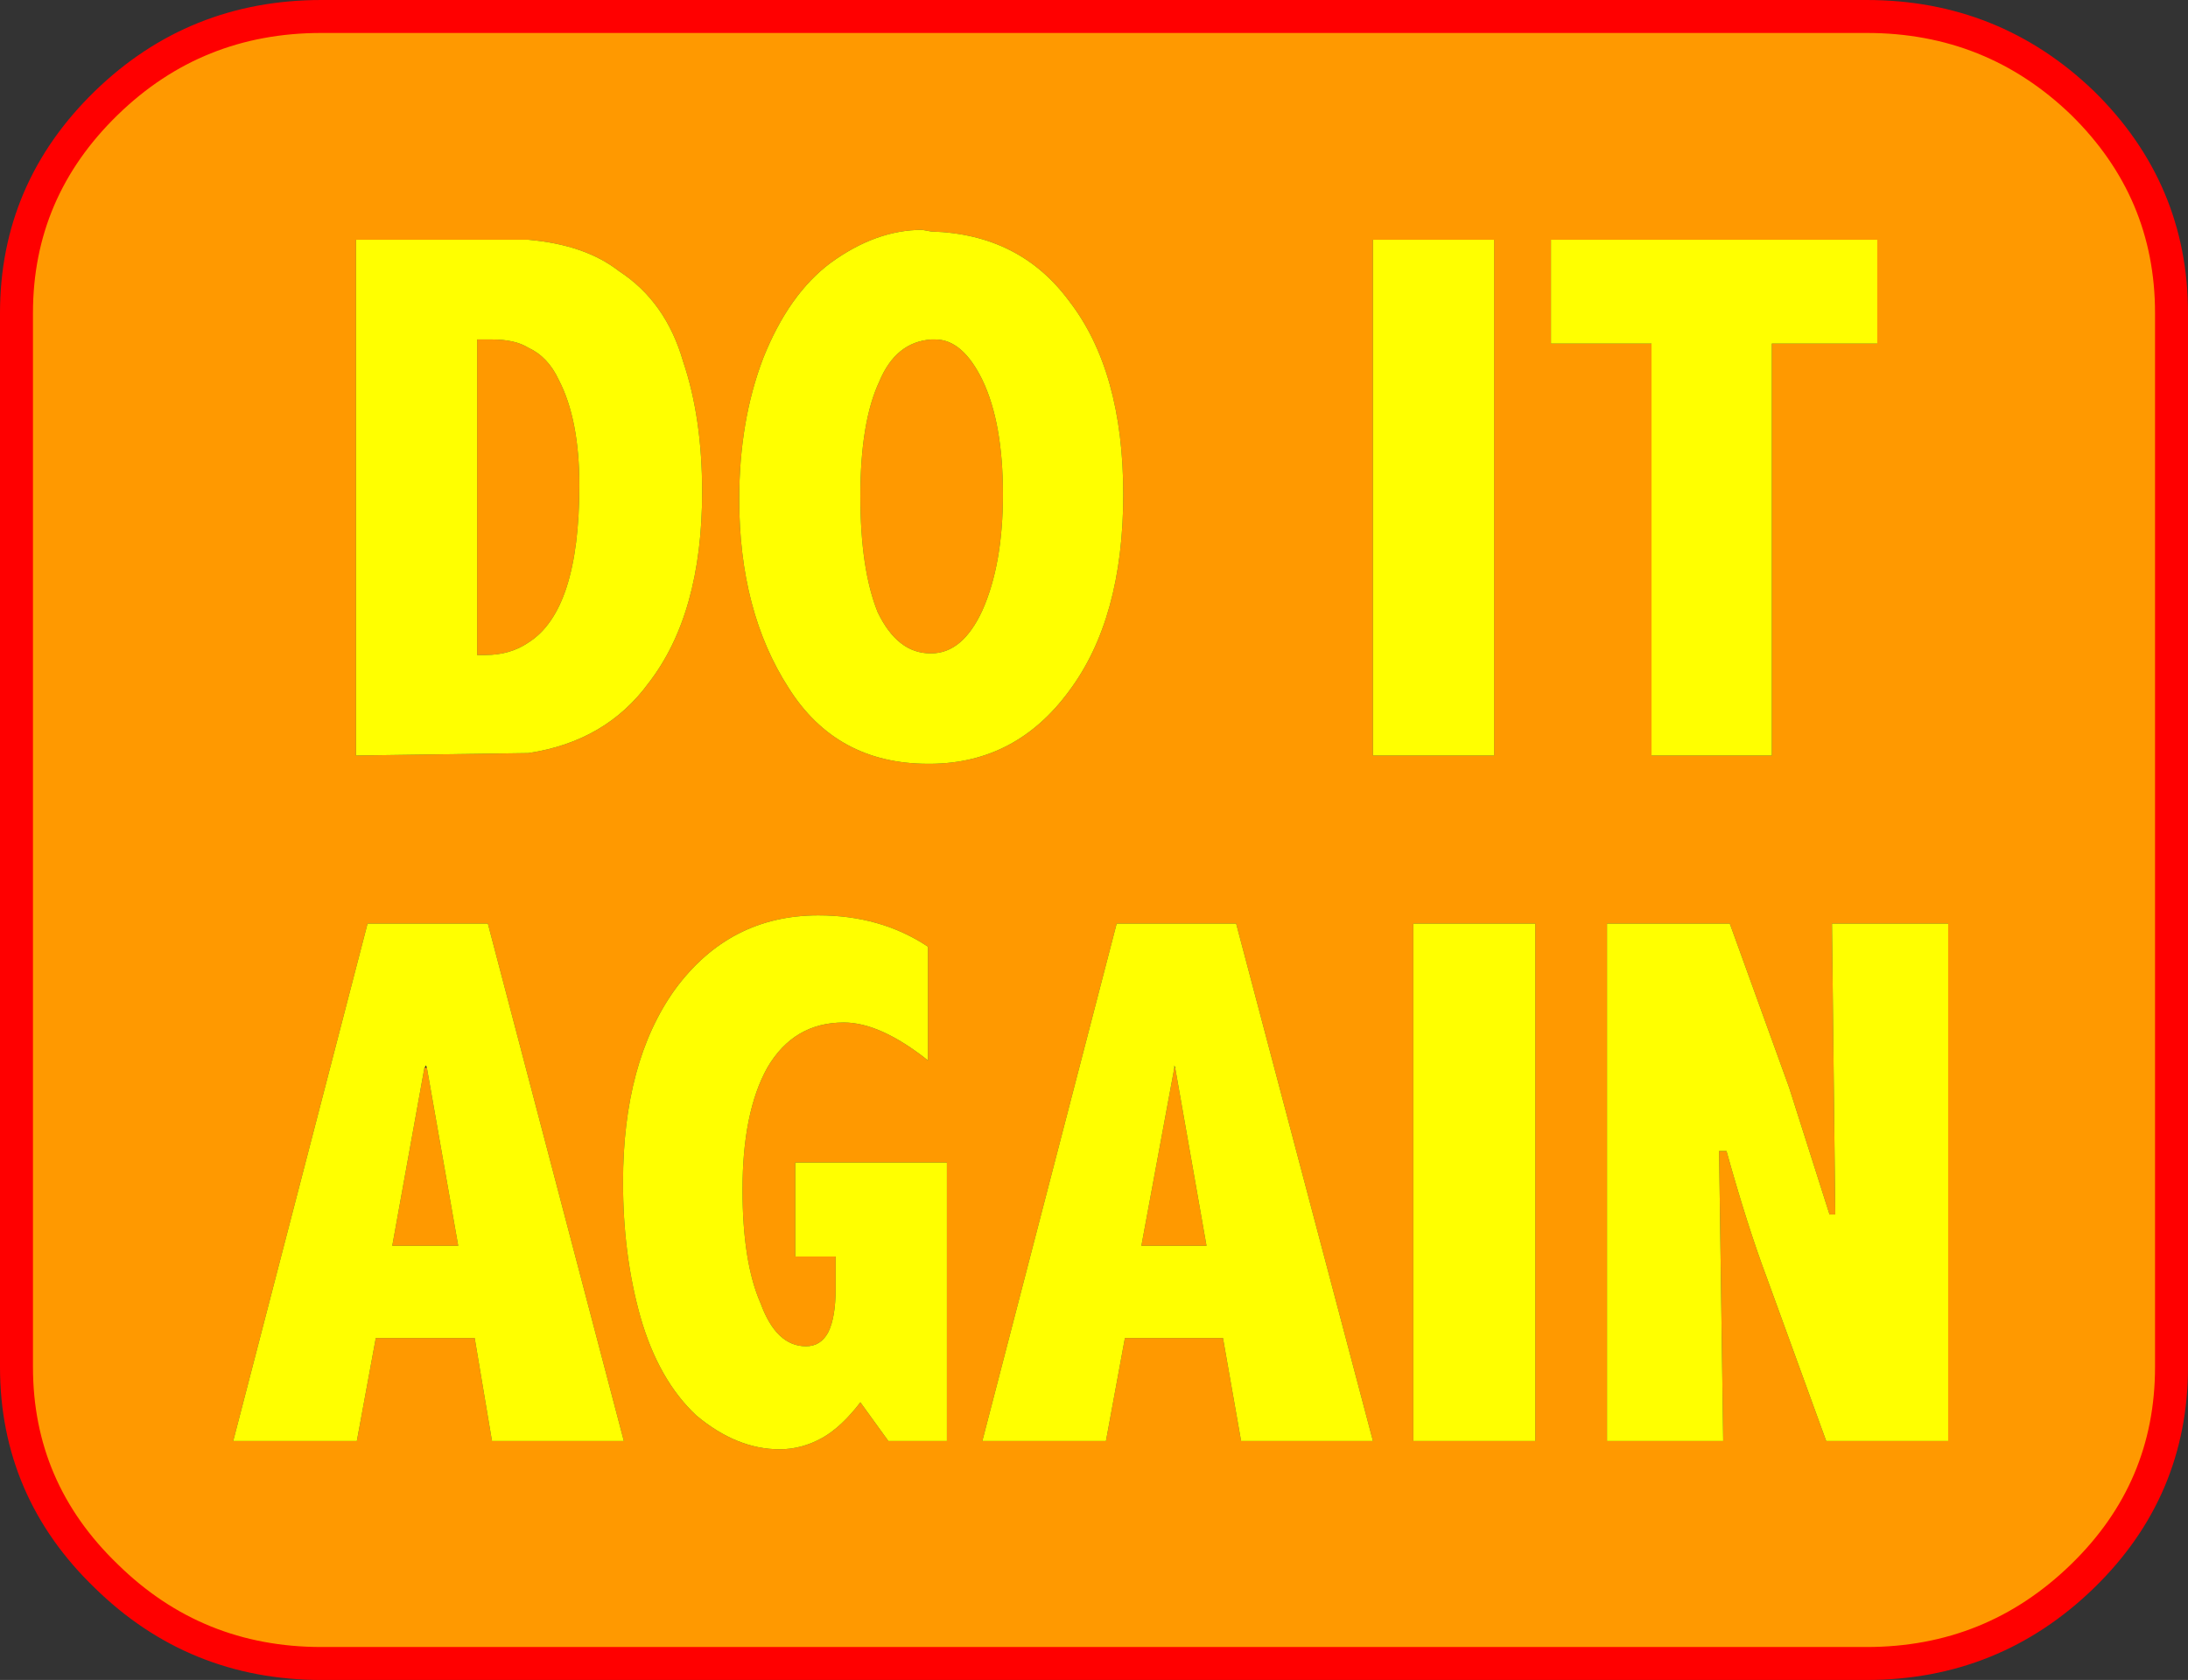 <?xml version="1.0" encoding="UTF-8" standalone="no"?>
<svg xmlns:xlink="http://www.w3.org/1999/xlink" height="101.95px" width="132.75px" xmlns="http://www.w3.org/2000/svg">
  <rect width="100%" height="100%" fill="#333333" stroke="none"/>
  <g transform="matrix(1.0, 0.0, 0.0, 1.0, 66.35, 50.95)">
    <path d="M24.3 -36.4 L16.95 -36.4 16.95 -5.1 24.3 -5.1 24.3 -36.4 M33.85 -30.1 L33.85 -5.1 41.15 -5.1 41.15 -30.1 47.55 -30.1 47.55 -36.4 27.75 -36.4 27.75 -30.1 33.85 -30.1 M65.4 -31.95 L65.4 32.0 Q65.4 39.45 60.0 44.7 54.55 50.0 46.9 50.0 L-46.85 50.0 Q-54.5 50.0 -59.9 44.7 -65.35 39.45 -65.35 32.0 L-65.35 -31.95 Q-65.35 -39.4 -59.9 -44.7 -54.5 -49.95 -46.85 -49.95 L46.9 -49.95 Q54.55 -49.95 60.0 -44.7 65.4 -39.4 65.4 -31.95 M40.85 26.6 L44.45 36.5 51.85 36.5 51.85 5.1 44.8 5.1 45.0 22.75 44.65 22.75 42.2 15.05 38.6 5.1 31.15 5.1 31.15 36.5 38.2 36.5 37.95 18.9 38.4 18.9 Q39.65 23.4 40.85 26.6 M4.95 13.85 L6.85 24.65 2.9 24.65 4.9 13.85 4.95 13.85 M-15.15 11.1 Q-12.95 11.1 -10.05 13.4 L-10.05 6.5 Q-12.9 4.6 -16.7 4.6 -22.1 4.6 -25.4 9.1 -28.55 13.5 -28.55 20.8 -28.55 25.2 -27.5 28.95 -26.4 32.8 -24.1 34.95 -21.65 37.0 -19.05 37.0 -17.7 37.0 -16.45 36.3 -15.3 35.65 -14.15 34.15 L-12.45 36.5 -8.9 36.5 -8.9 19.6 -18.1 19.6 -18.1 25.3 -15.65 25.3 -15.65 27.25 Q-15.65 29.0 -16.1 29.9 -16.55 30.75 -17.45 30.75 -19.25 30.75 -20.2 28.15 -21.3 25.65 -21.3 21.25 -21.3 16.55 -19.8 13.85 -18.2 11.1 -15.15 11.1 M-37.4 -30.35 L-36.5 -30.35 Q-35.1 -30.35 -34.3 -29.85 -33.1 -29.3 -32.45 -27.9 -31.2 -25.5 -31.2 -21.5 -31.2 -13.9 -34.3 -11.95 -35.4 -11.2 -36.9 -11.2 L-37.4 -11.2 -37.4 -30.35 M-9.6 -30.35 Q-7.95 -30.35 -6.75 -27.9 -5.5 -25.3 -5.5 -20.95 -5.5 -16.7 -6.75 -13.9 -7.95 -11.3 -9.85 -11.3 L-9.9 -11.3 Q-11.9 -11.3 -13.1 -13.8 -14.15 -16.4 -14.15 -20.85 -14.15 -25.35 -13.0 -27.8 -12.0 -30.2 -9.85 -30.35 L-9.6 -30.35 M-10.4 -37.0 Q-13.2 -37.0 -15.95 -35.0 -18.5 -33.1 -20.05 -29.2 -21.5 -25.4 -21.5 -20.65 -21.5 -13.85 -18.5 -9.2 -15.6 -4.6 -10.05 -4.6 L-9.85 -4.6 Q-4.7 -4.65 -1.5 -9.0 1.8 -13.4 1.8 -20.95 1.8 -28.45 -1.5 -32.7 -4.5 -36.75 -9.85 -36.9 L-10.4 -37.0 M-44.75 -36.4 L-44.75 -5.1 -34.3 -5.25 Q-29.6 -5.95 -27.0 -9.5 -23.75 -13.7 -23.75 -21.1 -23.75 -25.6 -24.9 -29.0 -25.95 -32.65 -28.8 -34.5 -30.85 -36.1 -34.3 -36.4 L-44.75 -36.4 M26.8 5.1 L19.4 5.1 19.4 36.5 26.8 36.5 26.8 5.1 M8.65 5.1 L1.4 5.1 -6.75 36.5 0.75 36.5 1.9 30.25 7.85 30.25 8.95 36.5 16.95 36.5 8.65 5.1 M-40.45 13.85 L-38.55 24.65 -42.55 24.65 -40.6 13.85 -40.45 13.85 M-36.5 36.5 L-28.5 36.5 -36.75 5.1 -44.05 5.1 -52.2 36.5 -44.7 36.5 -43.55 30.25 -37.55 30.25 -36.5 36.5" fill="#ff9900" fill-rule="evenodd" stroke="none"/>
    <path d="M33.85 -30.1 L27.75 -30.1 27.75 -36.4 47.55 -36.4 47.55 -30.1 41.15 -30.1 41.15 -5.1 33.85 -5.1 33.85 -30.1 M24.3 -36.4 L24.3 -5.1 16.95 -5.1 16.95 -36.4 24.3 -36.4 M40.85 26.6 Q39.65 23.4 38.4 18.9 L37.95 18.9 38.2 36.5 31.15 36.5 31.15 5.1 38.6 5.1 42.2 15.05 44.65 22.75 45.0 22.75 44.8 5.1 51.85 5.1 51.85 36.5 44.45 36.5 40.85 26.6 M4.9 13.85 L2.9 24.65 6.85 24.65 4.95 13.85 4.9 13.7 4.9 13.85 M8.65 5.1 L16.95 36.5 8.95 36.5 7.85 30.25 1.9 30.25 0.75 36.5 -6.75 36.5 1.4 5.1 8.65 5.1 M26.8 5.1 L26.8 36.5 19.4 36.5 19.4 5.1 26.8 5.1 M-44.75 -36.4 L-34.3 -36.4 Q-30.85 -36.1 -28.8 -34.5 -25.95 -32.65 -24.9 -29.0 -23.75 -25.6 -23.75 -21.1 -23.75 -13.7 -27.0 -9.5 -29.6 -5.95 -34.3 -5.25 L-44.75 -5.1 -44.75 -36.4 M-10.4 -37.0 L-9.85 -36.9 Q-4.5 -36.75 -1.5 -32.7 1.8 -28.45 1.8 -20.95 1.8 -13.4 -1.5 -9.0 -4.7 -4.65 -9.85 -4.6 L-10.05 -4.6 Q-15.6 -4.6 -18.5 -9.2 -21.5 -13.85 -21.5 -20.65 -21.5 -25.4 -20.05 -29.2 -18.5 -33.1 -15.95 -35.0 -13.2 -37.0 -10.4 -37.0 M-9.6 -30.35 L-9.85 -30.35 Q-12.0 -30.2 -13.0 -27.8 -14.15 -25.35 -14.15 -20.85 -14.15 -16.4 -13.1 -13.8 -11.9 -11.3 -9.9 -11.3 L-9.85 -11.3 Q-7.95 -11.3 -6.75 -13.9 -5.5 -16.7 -5.5 -20.95 -5.5 -25.3 -6.75 -27.9 -7.95 -30.35 -9.6 -30.35 M-37.4 -30.35 L-37.4 -11.2 -36.9 -11.2 Q-35.4 -11.2 -34.3 -11.95 -31.2 -13.9 -31.2 -21.5 -31.2 -25.5 -32.45 -27.9 -33.1 -29.3 -34.3 -29.85 -35.1 -30.35 -36.5 -30.35 L-37.4 -30.35 M-15.15 11.1 Q-18.2 11.1 -19.8 13.85 -21.3 16.55 -21.3 21.25 -21.3 25.65 -20.2 28.15 -19.25 30.75 -17.45 30.75 -16.55 30.75 -16.1 29.9 -15.65 29.0 -15.65 27.25 L-15.65 25.3 -18.1 25.3 -18.1 19.6 -8.9 19.6 -8.9 36.5 -12.45 36.5 -14.15 34.15 Q-15.3 35.65 -16.45 36.3 -17.7 37.0 -19.05 37.0 -21.65 37.0 -24.1 34.95 -26.4 32.8 -27.5 28.95 -28.55 25.2 -28.55 20.8 -28.55 13.5 -25.4 9.1 -22.1 4.6 -16.7 4.6 -12.9 4.6 -10.05 6.5 L-10.05 13.4 Q-12.95 11.1 -15.15 11.1 M-40.45 13.85 L-40.5 13.7 -40.6 13.85 -42.55 24.65 -38.55 24.65 -40.45 13.85 M-36.5 36.5 L-37.55 30.25 -43.55 30.25 -44.7 36.5 -52.2 36.5 -44.05 5.1 -36.75 5.1 -28.5 36.5 -36.5 36.5" fill="#ffff00" fill-rule="evenodd" stroke="none"/>
    <path d="M65.4 -31.95 L65.4 32.0 Q65.4 39.45 60.0 44.7 54.55 50.0 46.9 50.0 L-46.85 50.0 Q-54.5 50.0 -59.9 44.7 -65.35 39.45 -65.35 32.0 L-65.35 -31.95 Q-65.35 -39.4 -59.9 -44.7 -54.5 -49.95 -46.85 -49.95 L46.9 -49.95 Q54.55 -49.95 60.0 -44.7 65.4 -39.4 65.4 -31.95 Z" fill="none" stroke="#ff0000" stroke-linecap="round" stroke-linejoin="round" stroke-width="2.0"/>
  </g>
</svg>
